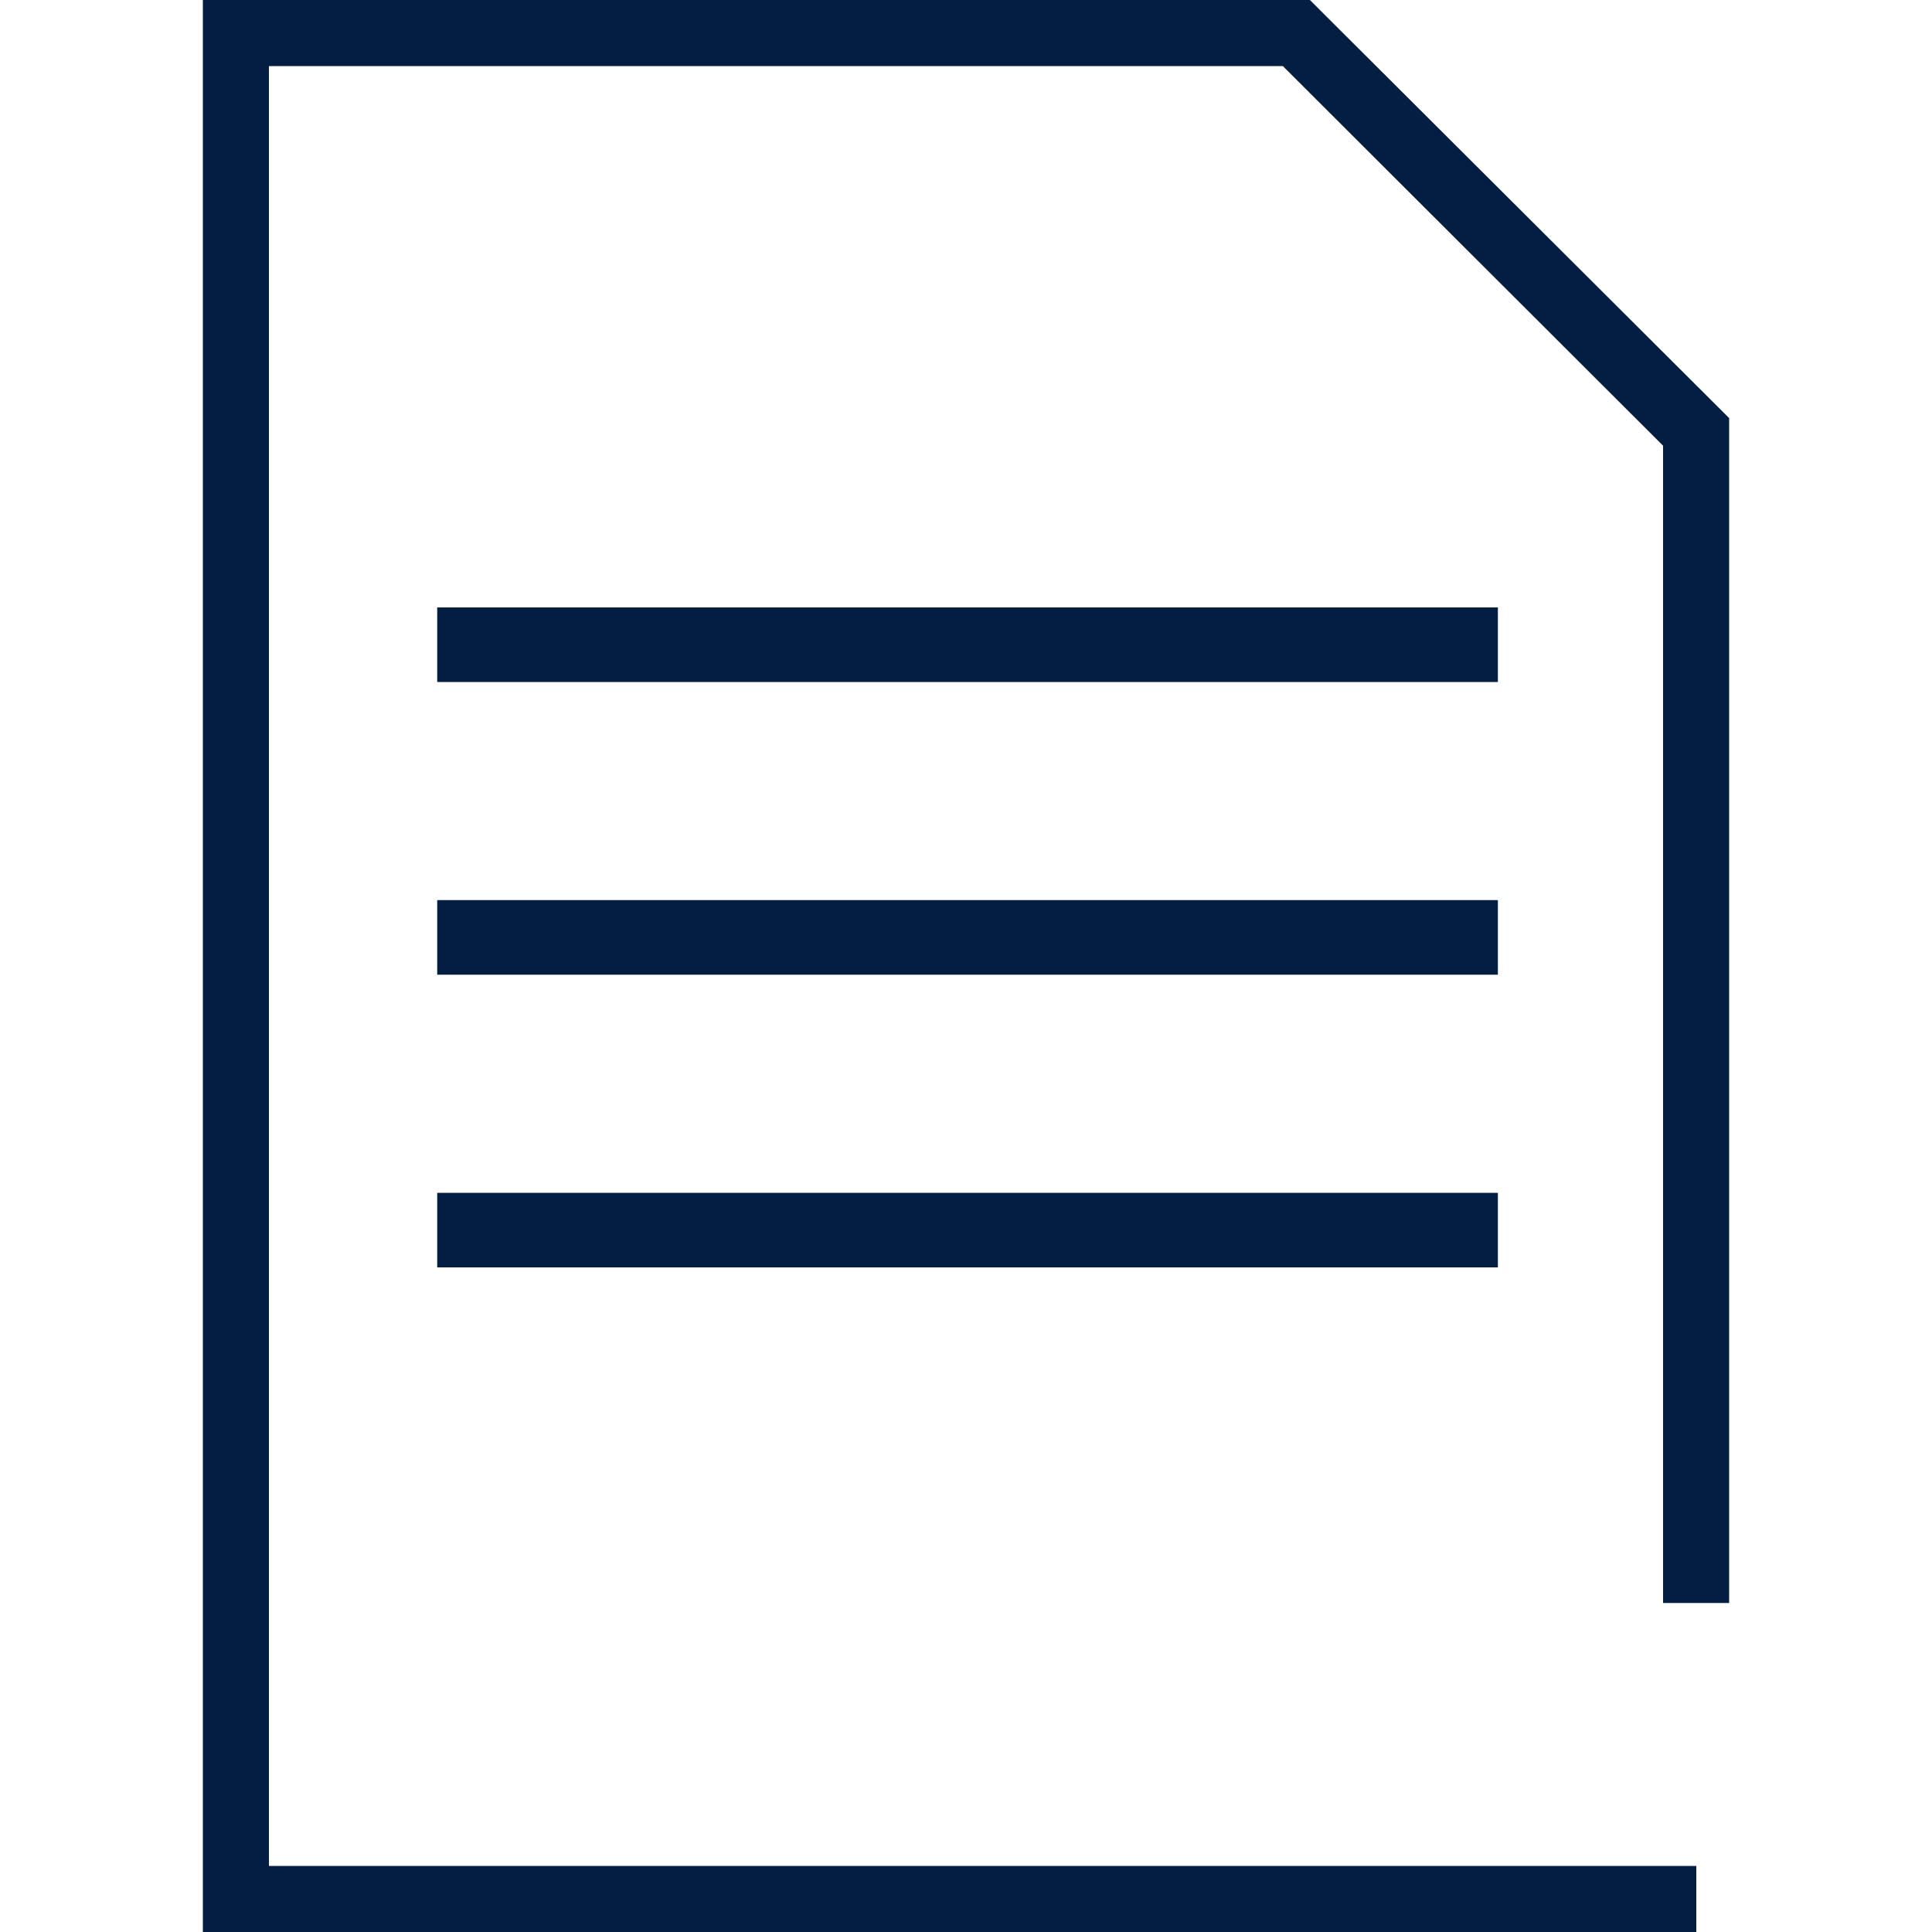 <svg xmlns="http://www.w3.org/2000/svg" viewBox="0 0 100 100" fill="#041e42">
    <path d="M87.8 100H10.5V0h57.3l21.7 21.64v61.33h-3.42v-59.9L66.4 3.42H13.92v93.16H87.8V100zM22.63 31.44h54.9v3.86h-54.9zm0 30.3h54.9v3.86h-54.9zm0-15.15h54.9v3.86h-54.9z"></path>
</svg>